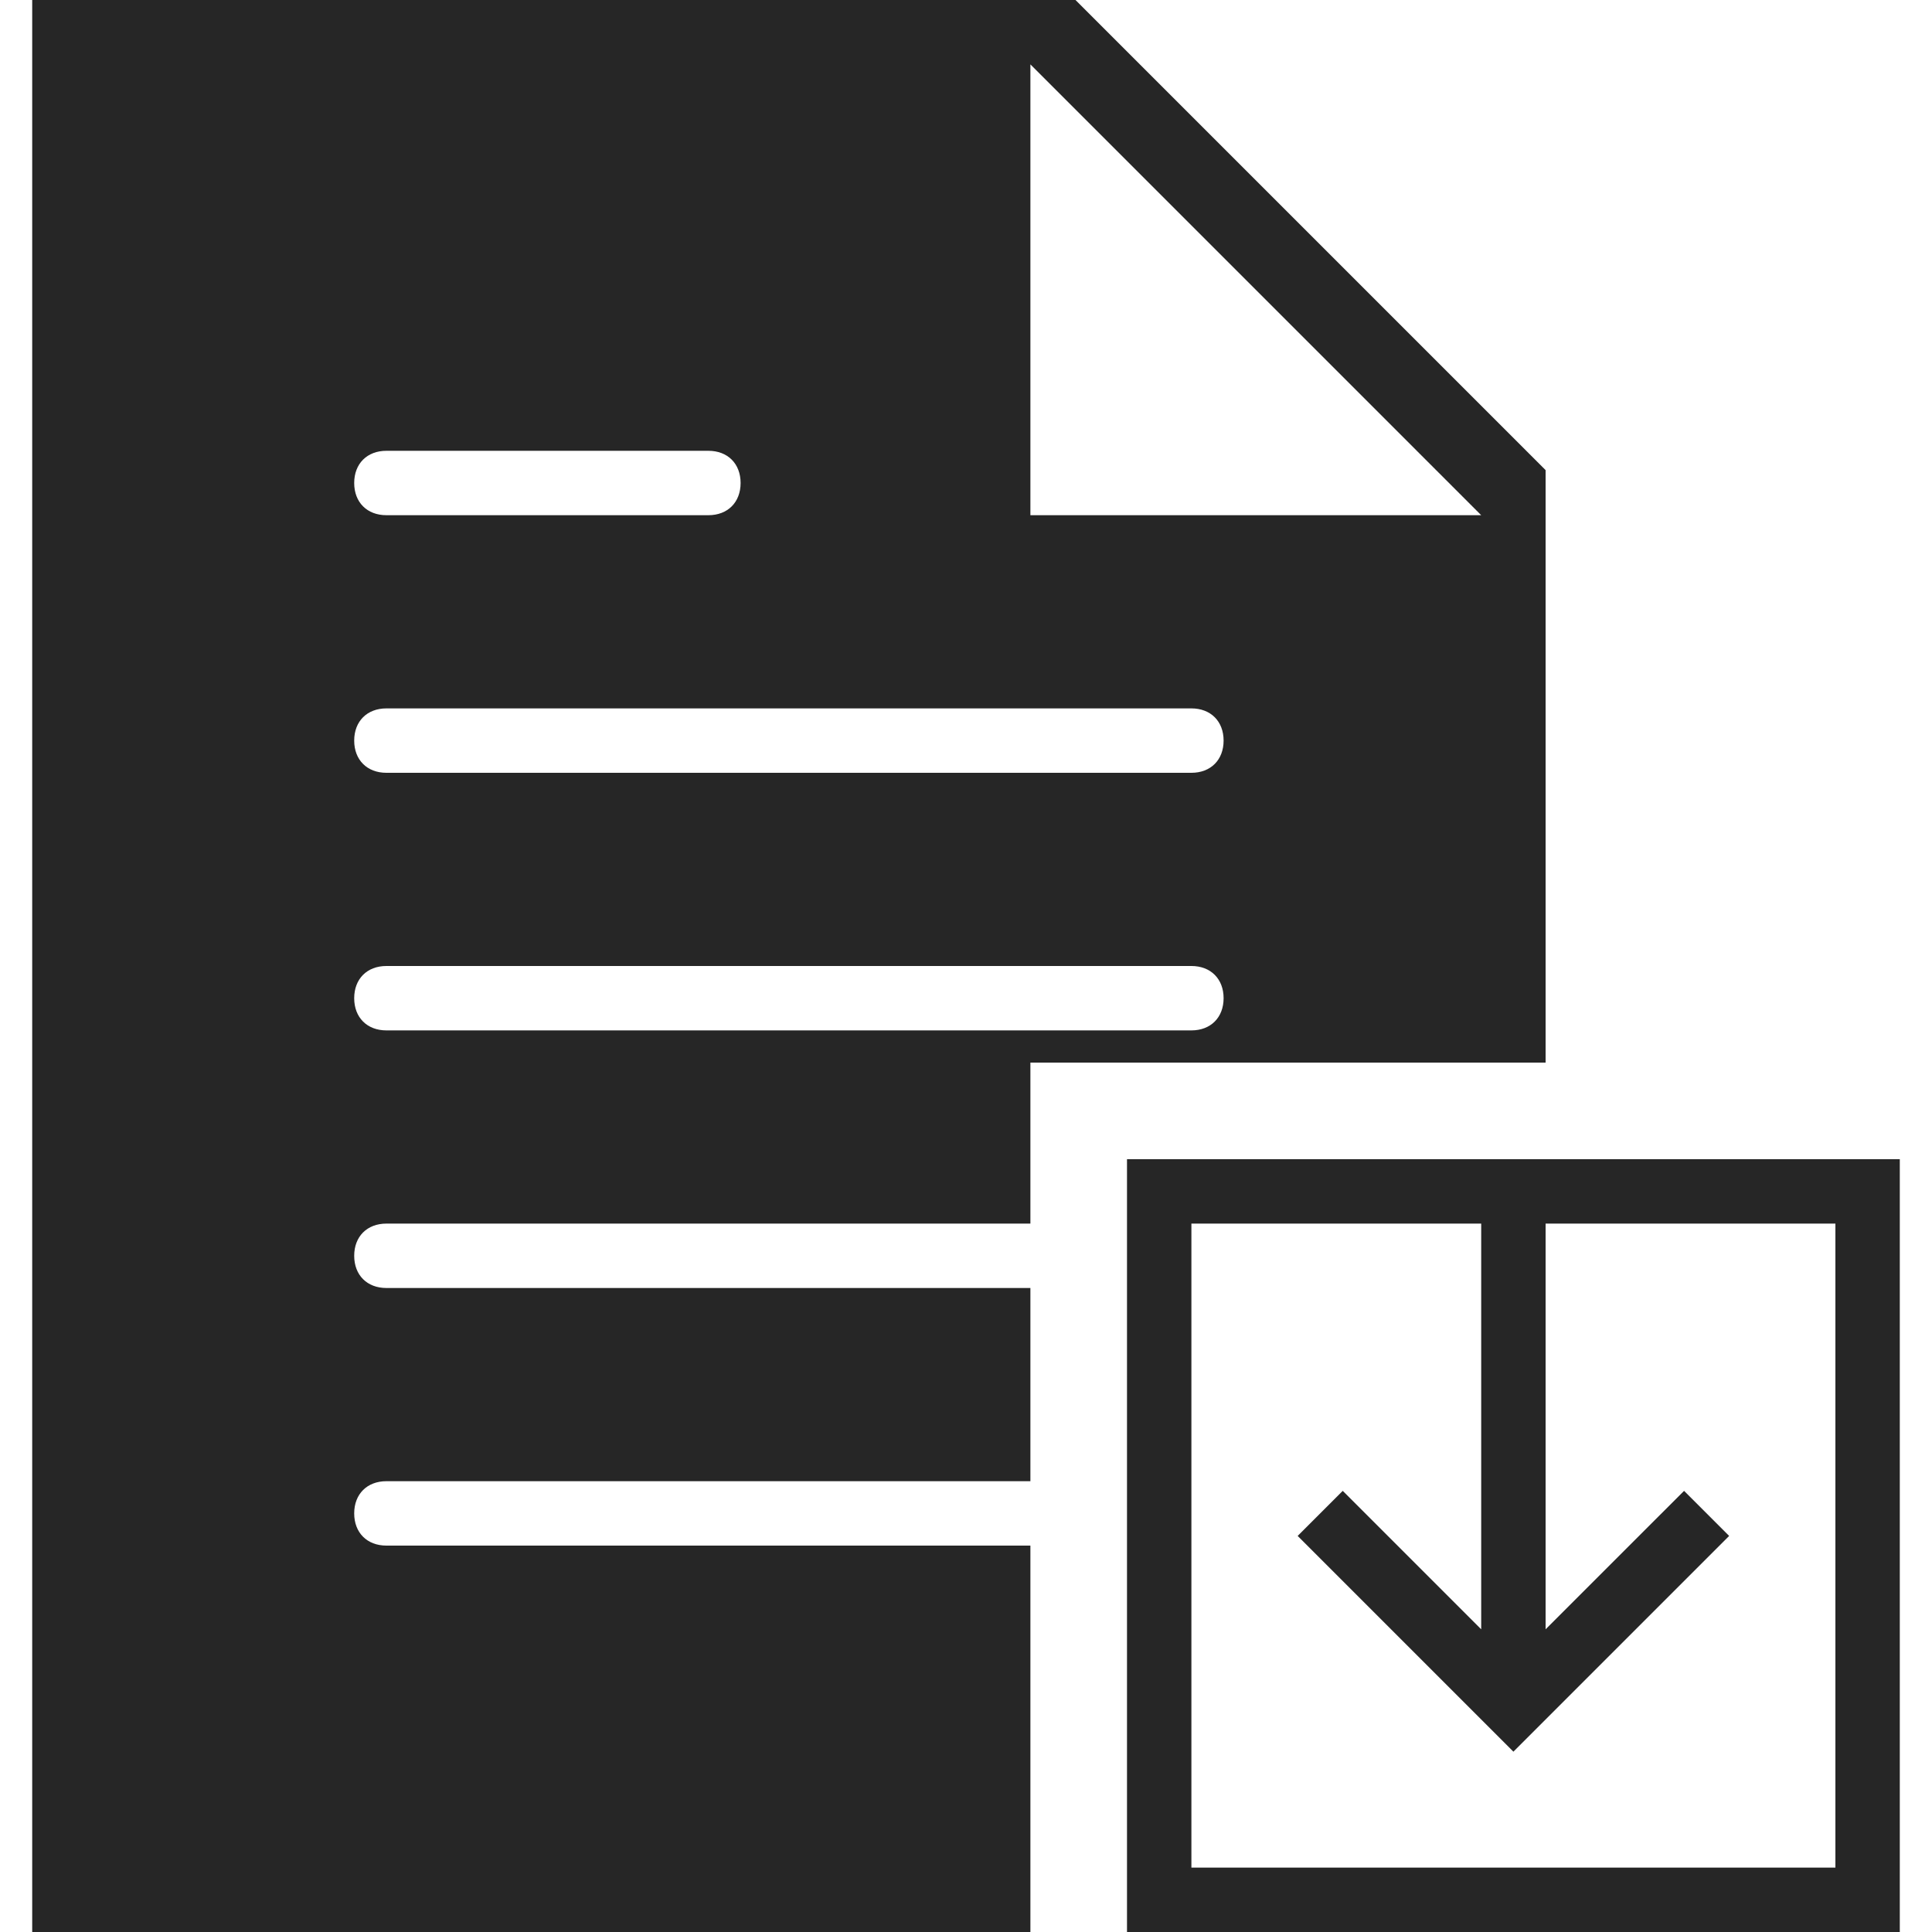 <?xml version="1.0" encoding="utf-8"?>
<!-- Generator: Adobe Illustrator 19.2.1, SVG Export Plug-In . SVG Version: 6.00 Build 0)  -->
<svg version="1.1" id="Capa_1" xmlns="http://www.w3.org/2000/svg" xmlns:xlink="http://www.w3.org/1999/xlink" x="0px" y="0px"
	 viewBox="0 0 60 60" style="enable-background:new 0 0 60 60;" xml:space="preserve">
<style type="text/css">
	.st0{fill:#262626;}
</style>
<g>
	<path class="st0" d="M35,36v24h24V36H35z M57,58H37V38h9v12.6l-4.3-4.3l-1.4,1.4l6.7,6.7l6.7-6.7l-1.4-1.4L48,50.6V38h9V58z"/>
	<path class="st0" d="M48,14.6L33.4,0H1v60h31V48H12c-0.6,0-1-0.4-1-1s0.4-1,1-1h20v-6H12c-0.6,0-1-0.4-1-1s0.4-1,1-1h20v-5h16V14.6
		z M12,14h10c0.6,0,1,0.4,1,1s-0.4,1-1,1H12c-0.6,0-1-0.4-1-1S11.4,14,12,14z M37,32H12c-0.6,0-1-0.4-1-1s0.4-1,1-1h25
		c0.6,0,1,0.4,1,1S37.6,32,37,32z M37,24H12c-0.6,0-1-0.4-1-1s0.4-1,1-1h25c0.6,0,1,0.4,1,1S37.6,24,37,24z M32,16V2l14,14H32z"/>
</g>
</svg>
